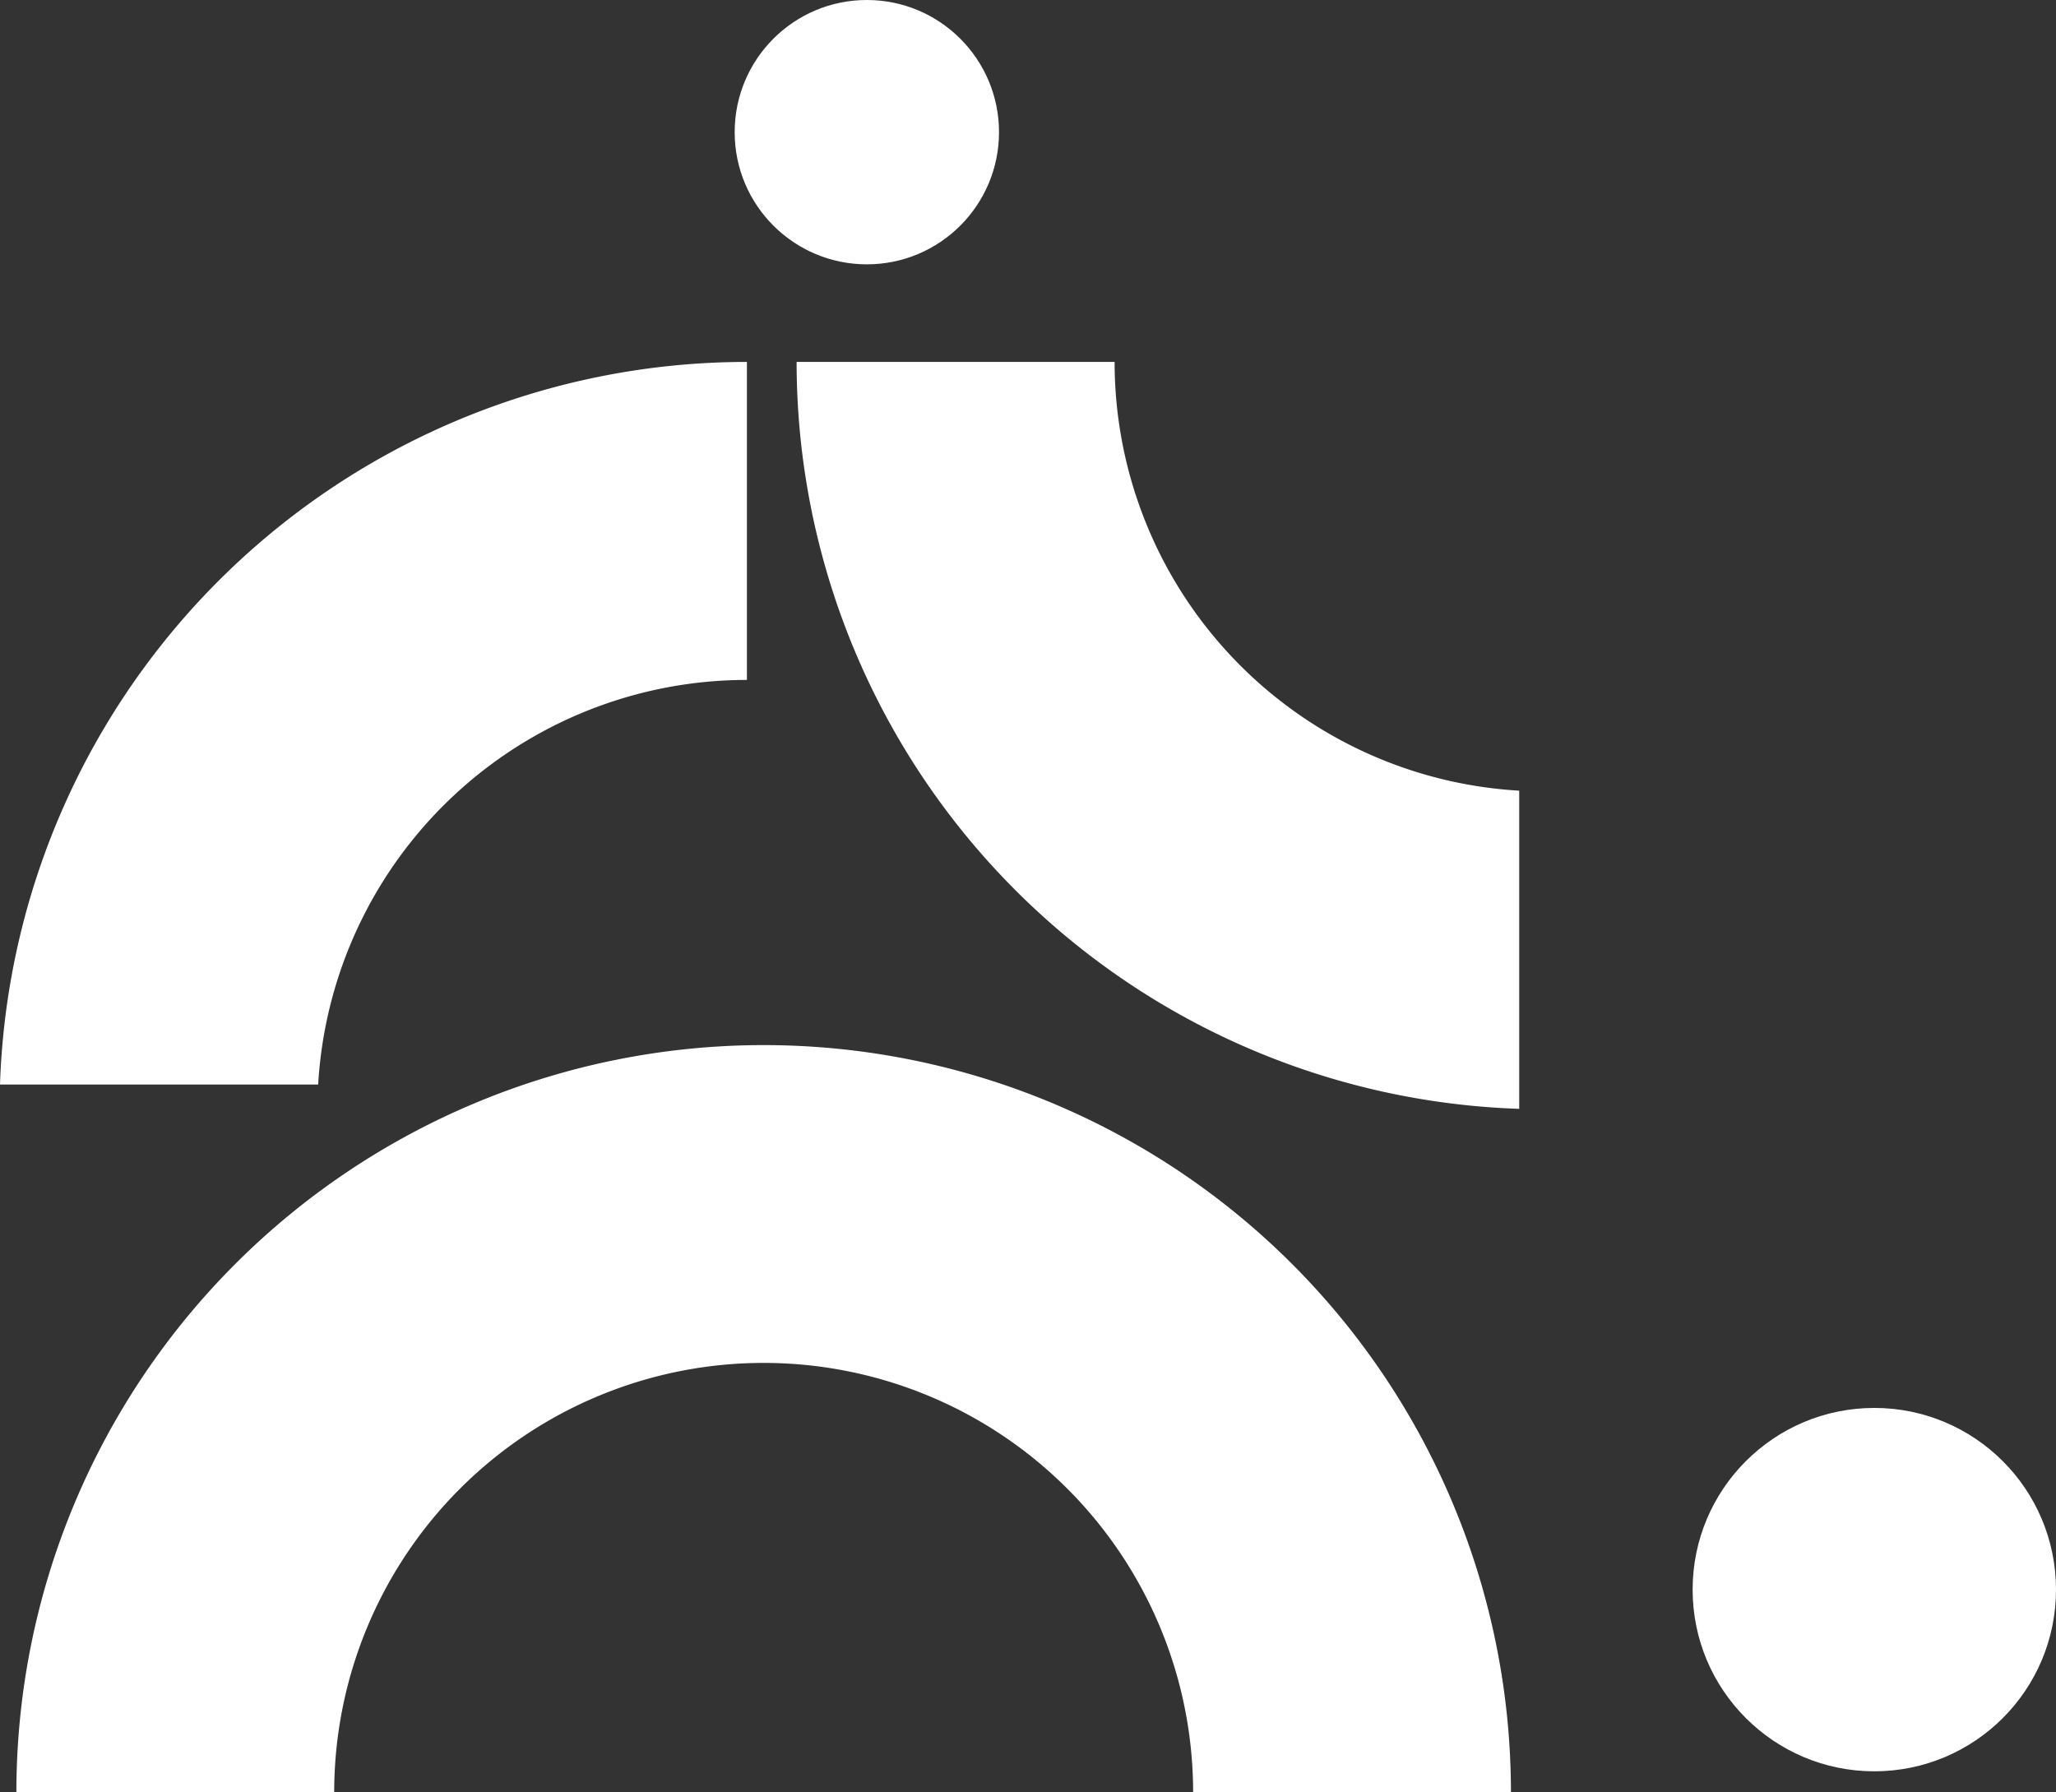 <?xml version="1.0" encoding="UTF-8"?>
<svg xmlns="http://www.w3.org/2000/svg" viewBox="0 0 114.18 99.54">
  <rect x="0" y="0" width="114.18" height="99.54" fill="#333333" stroke="none"/>
  <defs>
    <style>.cls-1{fill:#fff;}</style>
  </defs>
  <g id="Layer_2" data-name="Layer 2">
    <g id="Layer_1-2" data-name="Layer 1">
      <path class="cls-1" d="M83.91,99.54H66.26a23.85,23.85,0,0,0-47.7,0H.91a41.5,41.5,0,1,1,83,0Z"></path>
      <path class="cls-1" d="M84.37,43.91V61.58A41.51,41.51,0,0,1,44.24,20.1H61.9A23.85,23.85,0,0,0,84.37,43.91Z"></path>
      <path class="cls-1" d="M17.67,60.23H0A41.51,41.51,0,0,1,41.48,20.1V37.76A23.85,23.85,0,0,0,17.67,60.23Z"></path>
      <circle class="cls-1" cx="48.14" cy="7.34" r="7.34"></circle>
      <circle class="cls-1" cx="104.09" cy="88.28" r="10.09"></circle>
    </g>
  </g>
</svg>
